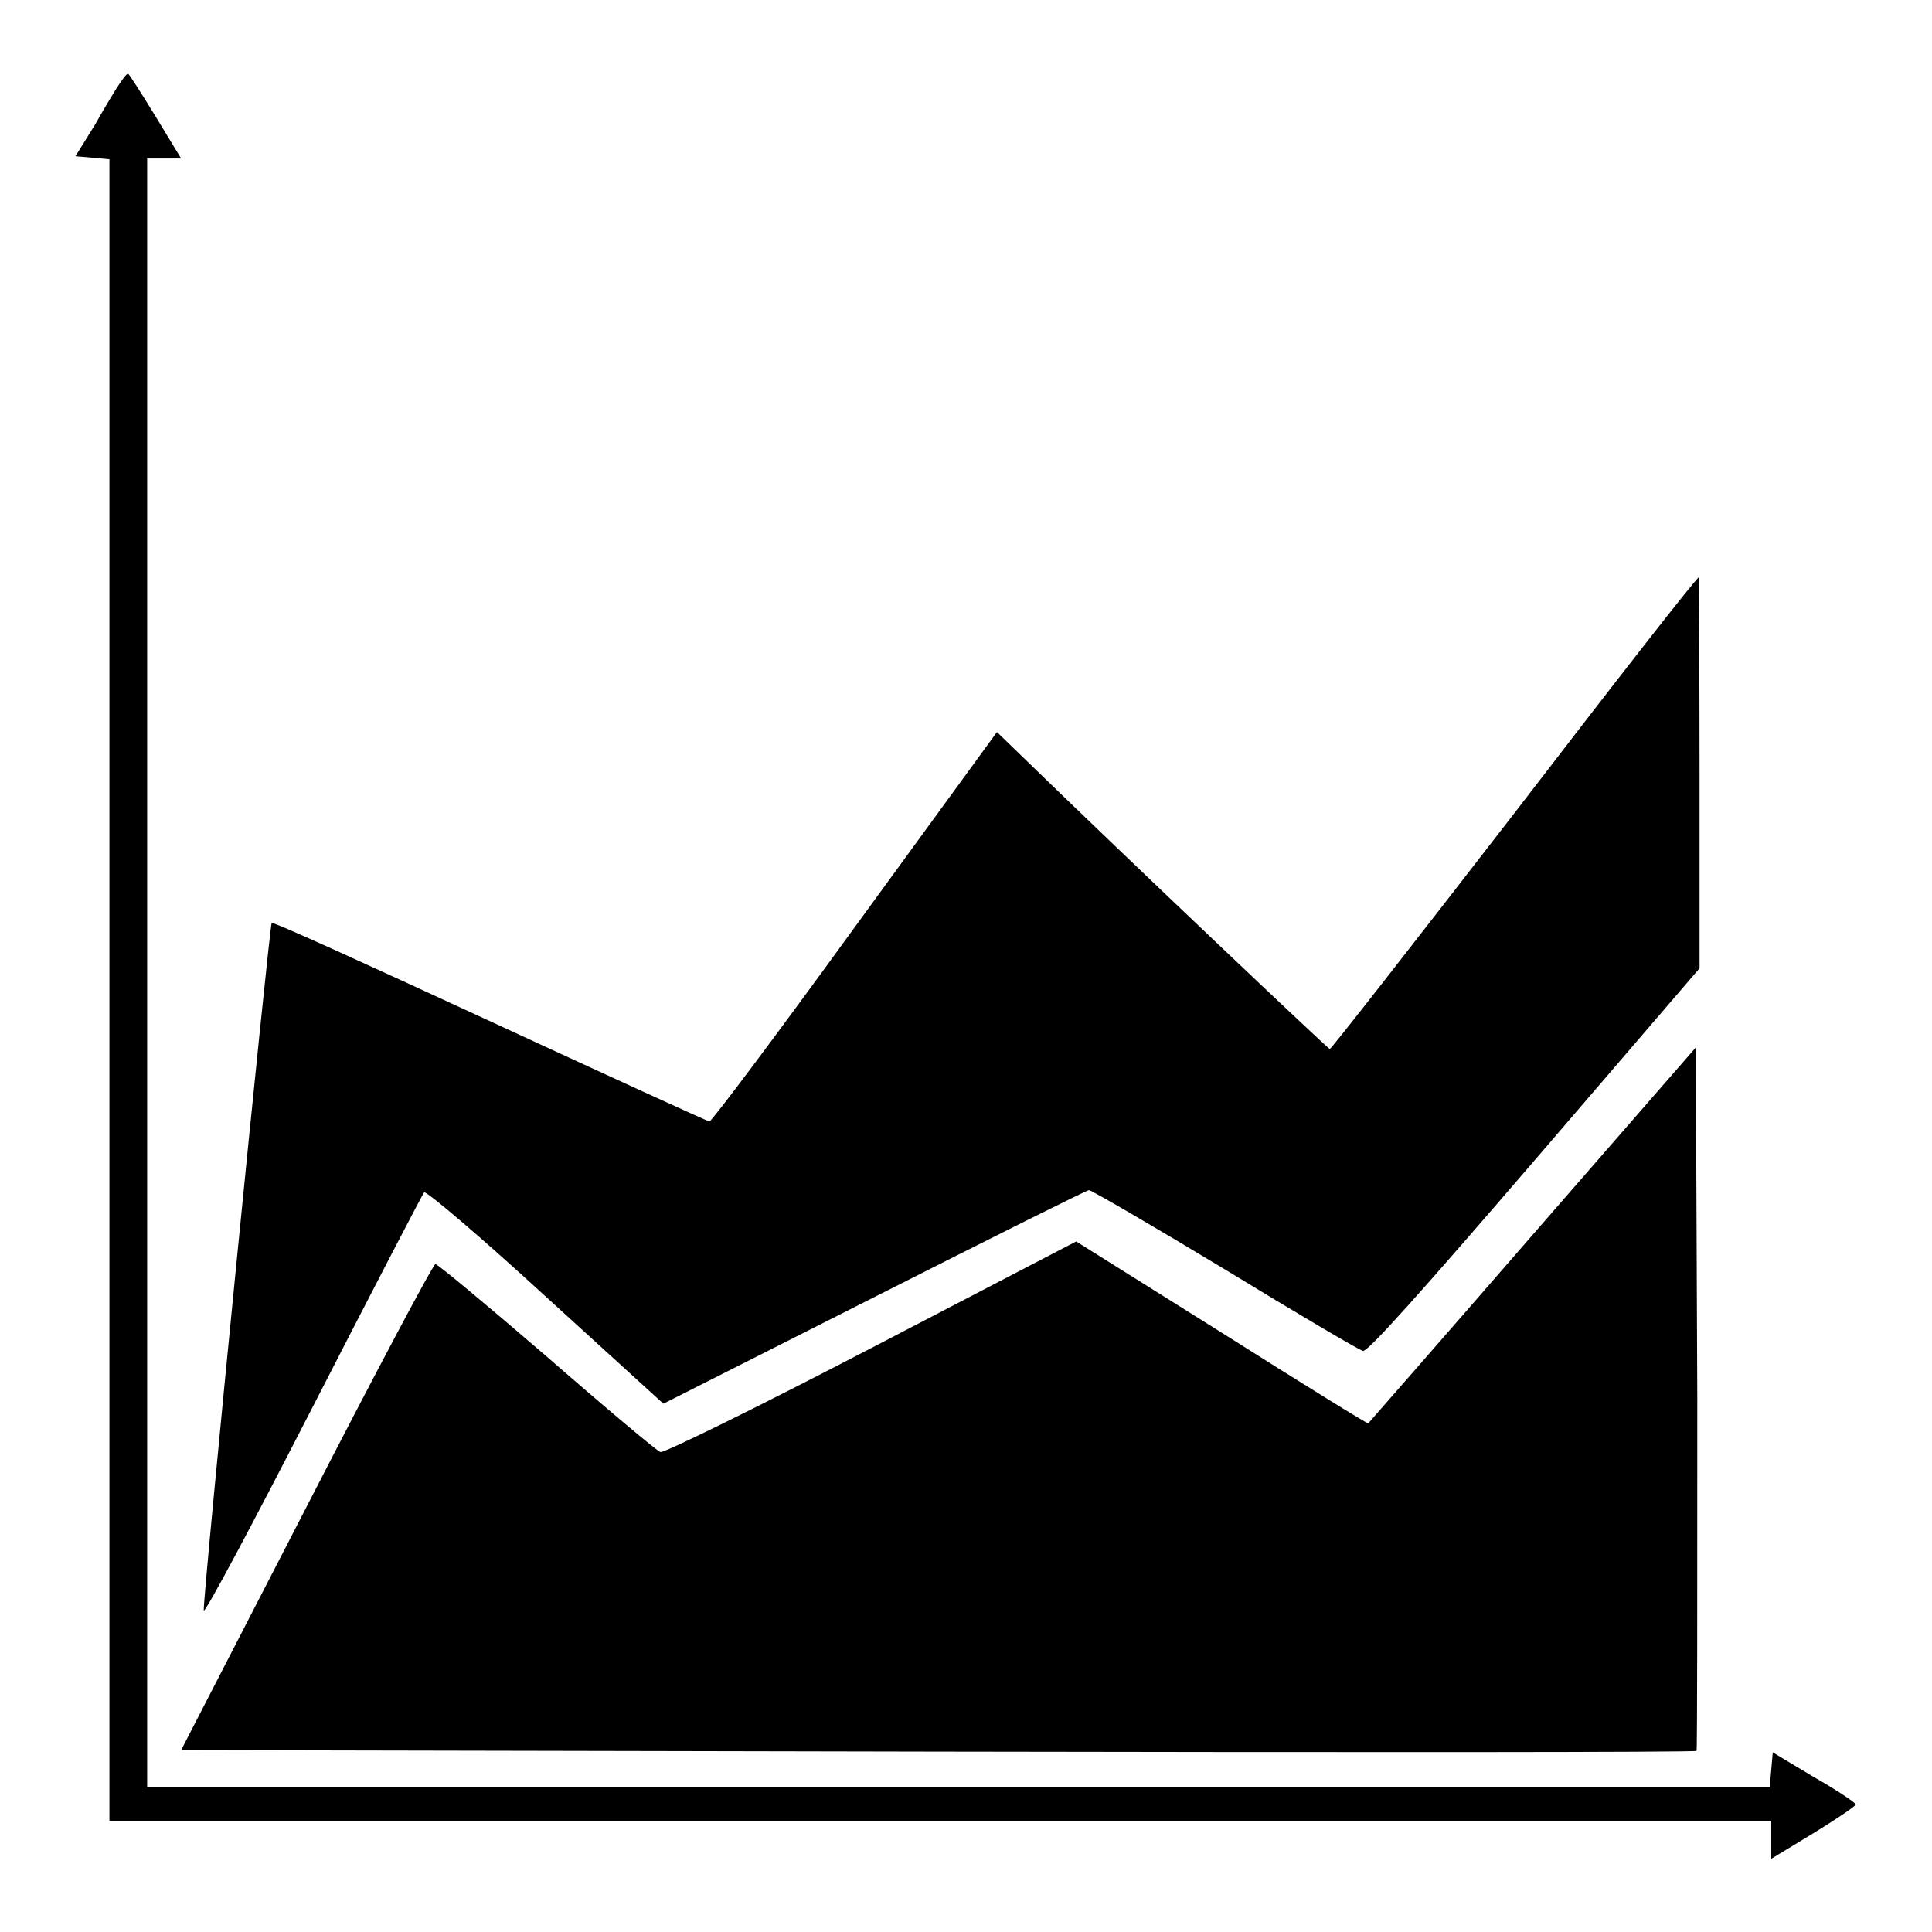 <?xml version="1.0" encoding="utf-8"?>
<!-- Svg Vector Icons : http://www.onlinewebfonts.com/icon -->
<!DOCTYPE svg PUBLIC "-//W3C//DTD SVG 1.1//EN" "http://www.w3.org/Graphics/SVG/1.1/DTD/svg11.dtd">
<svg version="1.1" xmlns="http://www.w3.org/2000/svg" xmlns:xlink="http://www.w3.org/1999/xlink" x="0px" y="0px" viewBox="0 0 256 256" enable-background="new 0 0 256 256" xml:space="preserve">
<g><g><g><path fill="#000000" d="M15.9,11c-0.5,0.7-2,3.2-3.3,5.5L10,20.7l2.3,0.2l2.2,0.2v110.1v110.1h110.1h110.1v2.5v2.5l5.6-3.4c3.1-1.9,5.6-3.6,5.6-3.8c0-0.2-2.5-1.9-5.5-3.6l-5.5-3.3l-0.2,2.3l-0.2,2.3H127.1H19.5V128.9V21h2.3H24l-3.4-5.6c-1.9-3.1-3.5-5.6-3.6-5.6C16.8,9.7,16.4,10.3,15.9,11z"/><path fill="#000000" d="M200.7,107.7c-13.3,17.2-24.3,31.3-24.5,31.3c-0.2,0-26.5-24.9-40.9-38.9l-3.2-3.1l-18.8,25.8c-10.3,14.2-19,25.8-19.3,25.8c-0.2,0-13.3-6-29.1-13.3c-15.8-7.3-28.7-13.2-28.9-13c-0.3,0.3-9.2,90-9,91.1c0.1,0.5,6.6-11.7,14.5-27.1c7.9-15.4,14.5-28.1,14.7-28.3c0.2-0.3,7.5,5.9,16,13.7L87.9,186l27.9-14.1c15.4-7.8,28.2-14.2,28.5-14.2s8.4,4.7,18,10.5c9.5,5.8,17.8,10.7,18.3,10.8c0.6,0.2,7.9-8,22.7-25.2l21.9-25.5v-25.9c0-14.2-0.1-25.9-0.1-25.9C224.9,76.4,213.9,90.5,200.7,107.7z"/><path fill="#000000" d="M203.1,163.6c-11.9,13.7-21.7,24.9-21.8,25c-0.1,0.1-8.8-5.3-19.4-12l-19.3-12.1l-27.1,14.1c-15,7.8-27.6,14-28,13.8c-0.4-0.1-7.2-5.8-15-12.6c-7.9-6.8-14.5-12.3-14.8-12.3c-0.3,0-8,14.5-17.1,32.2l-16.6,32.2l100.3,0.2c55.2,0.1,100.4,0.1,100.5-0.1s0.1-21.1,0.1-46.7l-0.2-46.5L203.1,163.6z"/></g></g></g>
</svg>